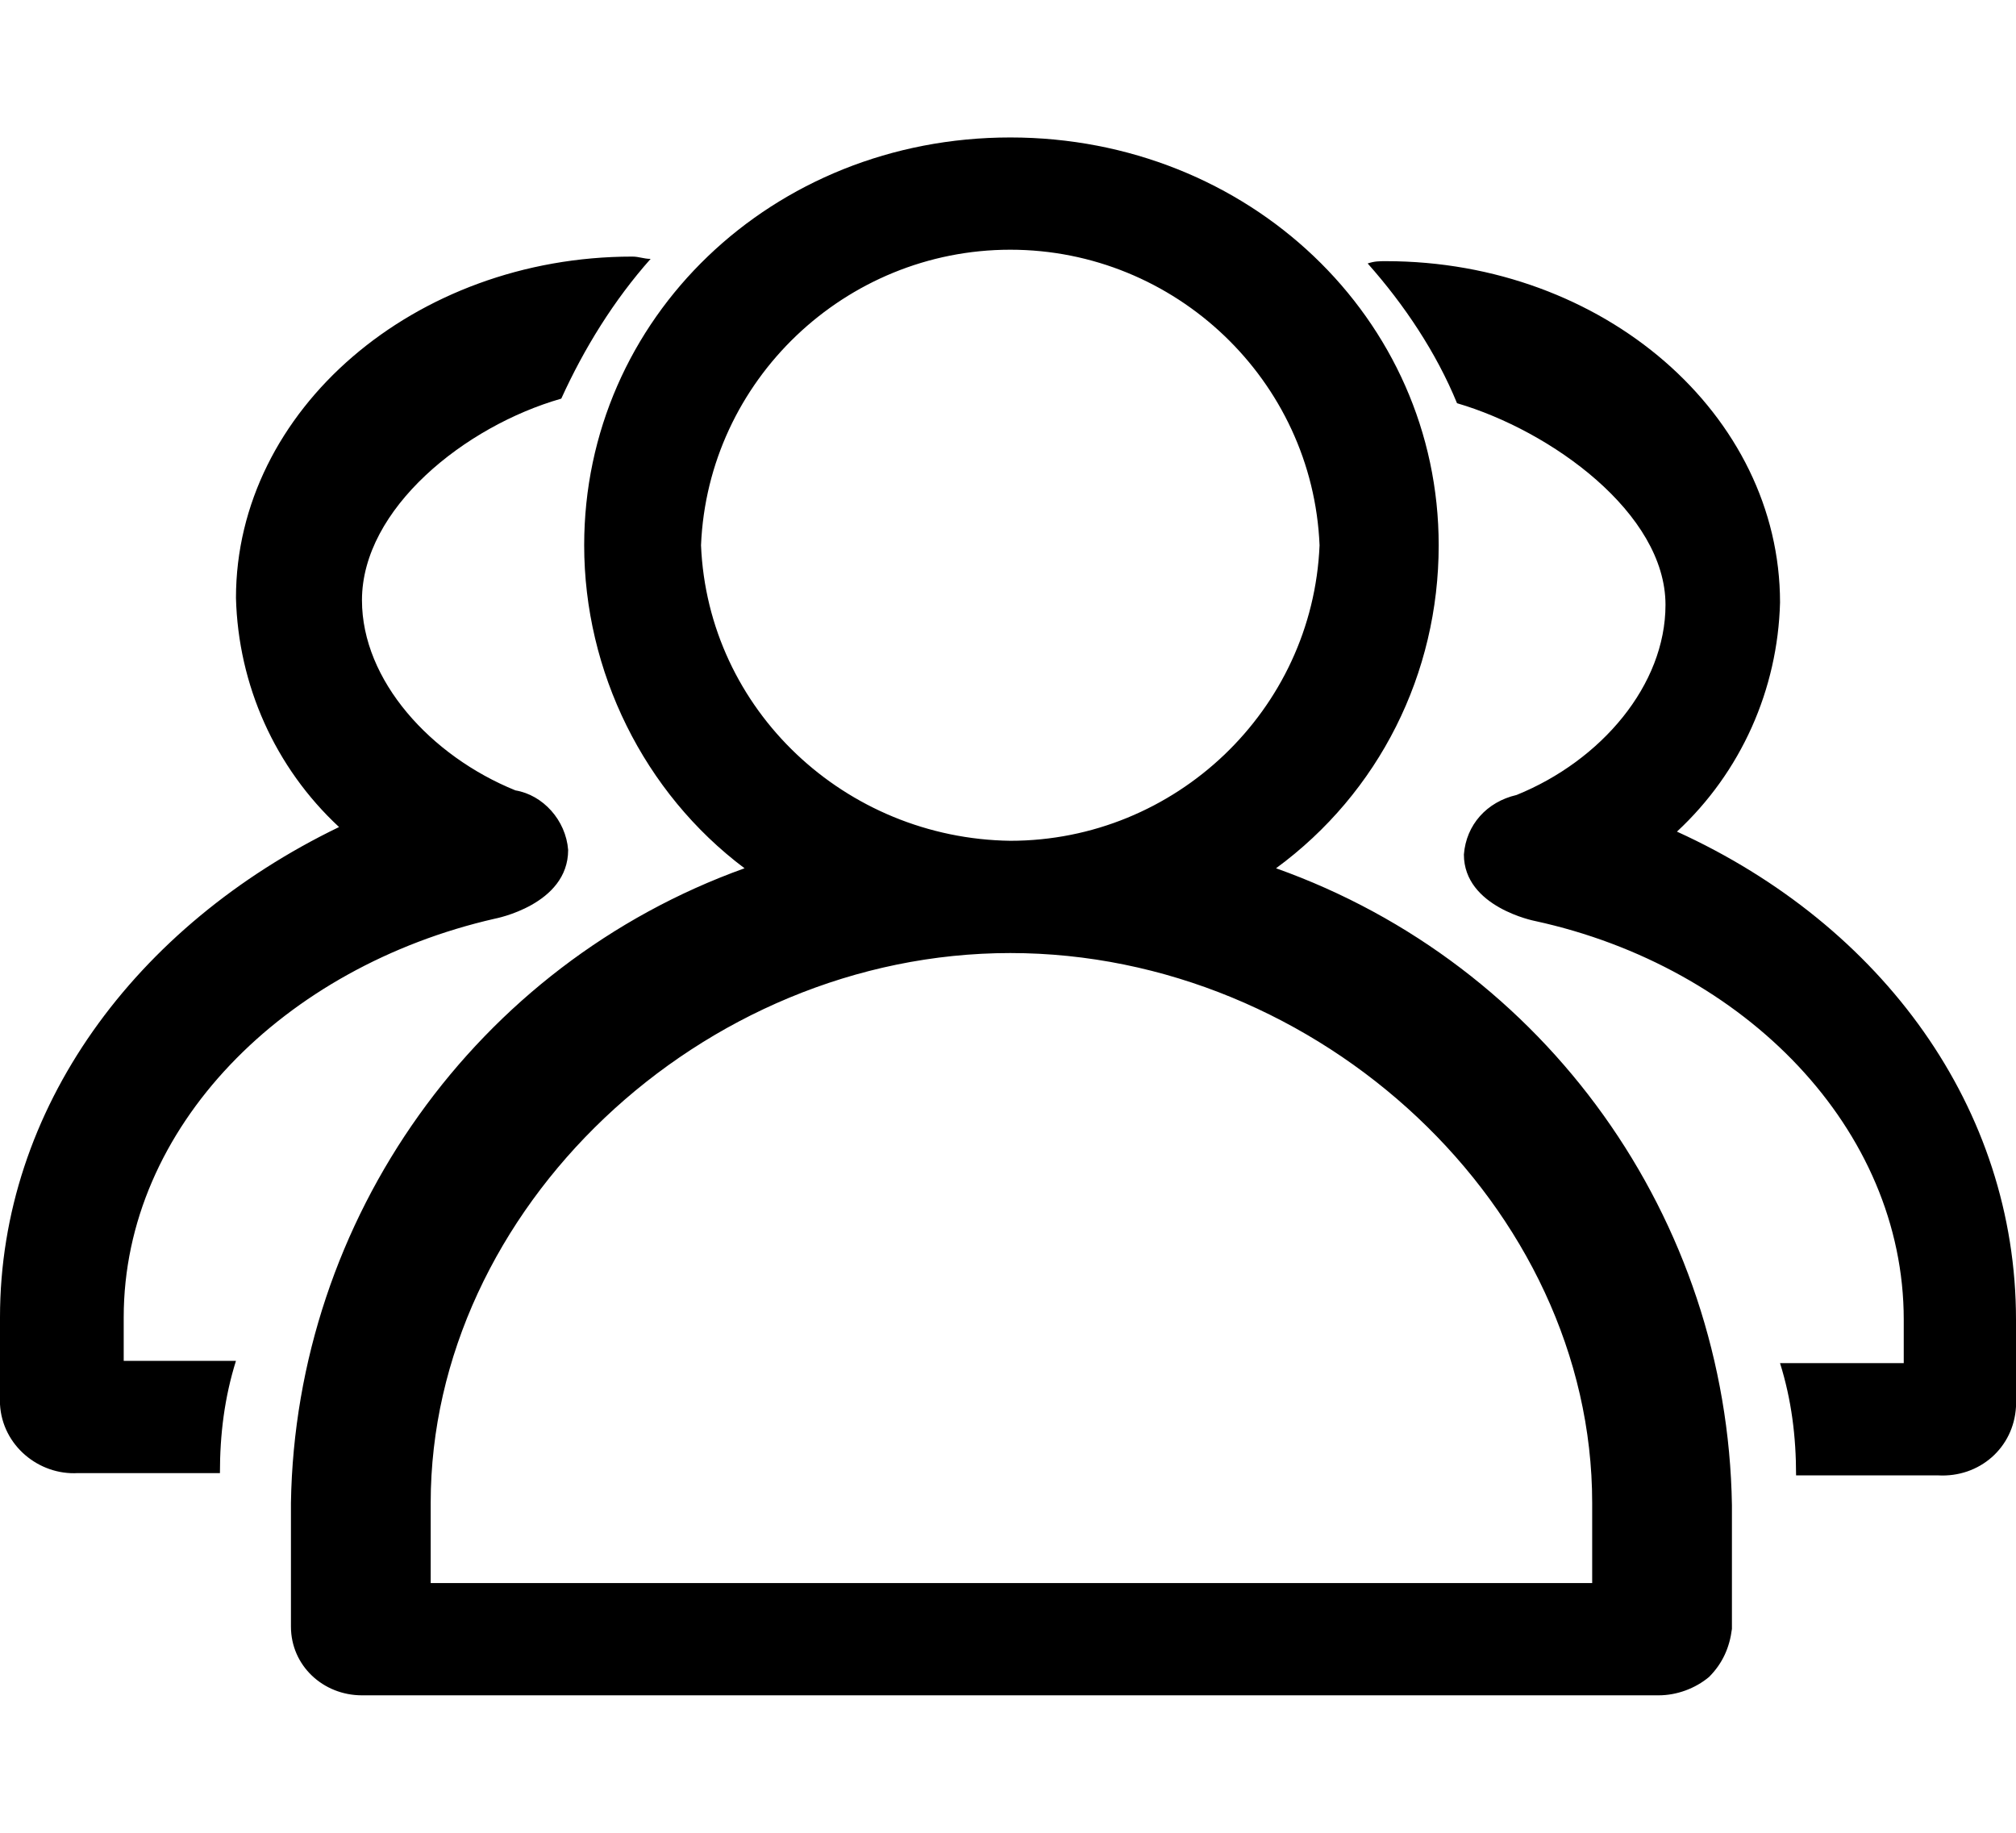 <?xml version="1.0" encoding="utf-8"?>
<!-- Generator: Adobe Illustrator 28.0.0, SVG Export Plug-In . SVG Version: 6.00 Build 0)  -->
<svg version="1.1" id="图层_1" xmlns="http://www.w3.org/2000/svg" xmlns:xlink="http://www.w3.org/1999/xlink" x="0px" y="0px"
	 viewBox="0 0 88 80" style="enable-background:new 0 0 88 80;" xml:space="preserve">
<g id="形状_10">
	<g>
		<path d="M28.4,11.4L28.4,11.4C28.6,11.2,28.6,11.2,28.4,11.4z M59.6,11.4C59.4,11.2,59.4,11.2,59.6,11.4
			C59.6,11.4,59.6,11.4,59.6,11.4z M73.2,36.3c2.8-2.6,4.4-6.2,4.5-10c0-8.2-7.7-14.9-17.2-14.9c-0.3,0-0.5,0-0.8,0.1
			c1.6,1.8,3,3.9,3.9,6.1c4.1,1.2,9.1,4.8,9.1,8.8c0,3.5-2.8,6.8-6.5,8.3c-1.3,0.3-2.2,1.3-2.3,2.6c0,2.3,3.1,2.9,3.1,2.9
			c9.2,2,16.1,9.1,16.1,17.4v1.9h-5.4c0.5,1.6,0.7,3.2,0.7,4.9h6.2c1.8,0.1,3.3-1.2,3.4-3v-3.8C88,48.4,82.2,40.4,73.2,36.3z
			 M5.4,57.5c0-8.3,7-15.3,16.2-17.4c0,0,3.2-0.6,3.2-3c-0.1-1.3-1.1-2.4-2.3-2.6c-3.7-1.5-6.7-4.8-6.7-8.3c0-4,4.5-7.6,8.7-8.8
			c1-2.2,2.3-4.3,3.9-6.1c-0.3,0-0.5-0.1-0.8-0.1c-9.5,0-17.3,6.7-17.3,14.9c0.1,3.8,1.7,7.4,4.5,10C5.9,40.4,0,48.4,0,57.5v3.8
			c0.1,1.8,1.7,3.1,3.4,3h6.2c0-1.7,0.2-3.3,0.7-4.9H5.4V57.5z M55.7,37.9c4.5-3.3,7.1-8.5,7.1-14.1C62.8,13.9,54.5,6,44.1,6
			c-10.4,0-18.6,7.9-18.6,17.8c0,5.5,2.6,10.8,7,14.1c-11.7,4.2-19.6,15.3-19.8,27.7V71c0,1.7,1.4,3,3.1,3h56.6
			c0.8,0,1.6-0.3,2.2-0.8c0.6-0.6,0.9-1.3,1-2.1v-5.4C75.4,53.2,67.5,42.1,55.7,37.9z M30.6,23.8c0.3-7.2,6.3-12.9,13.5-12.9
			c7.2,0,13.2,5.7,13.5,12.9c-0.3,7.2-6.3,12.9-13.5,12.9C36.9,36.6,30.9,31,30.6,23.8z M69.5,69.1H18.8v-3.5
			c0-12.8,11.8-24,25.3-24c13.5,0,25.4,11.1,25.4,24V69.1z"/>
	</g>
</g>
</svg>
